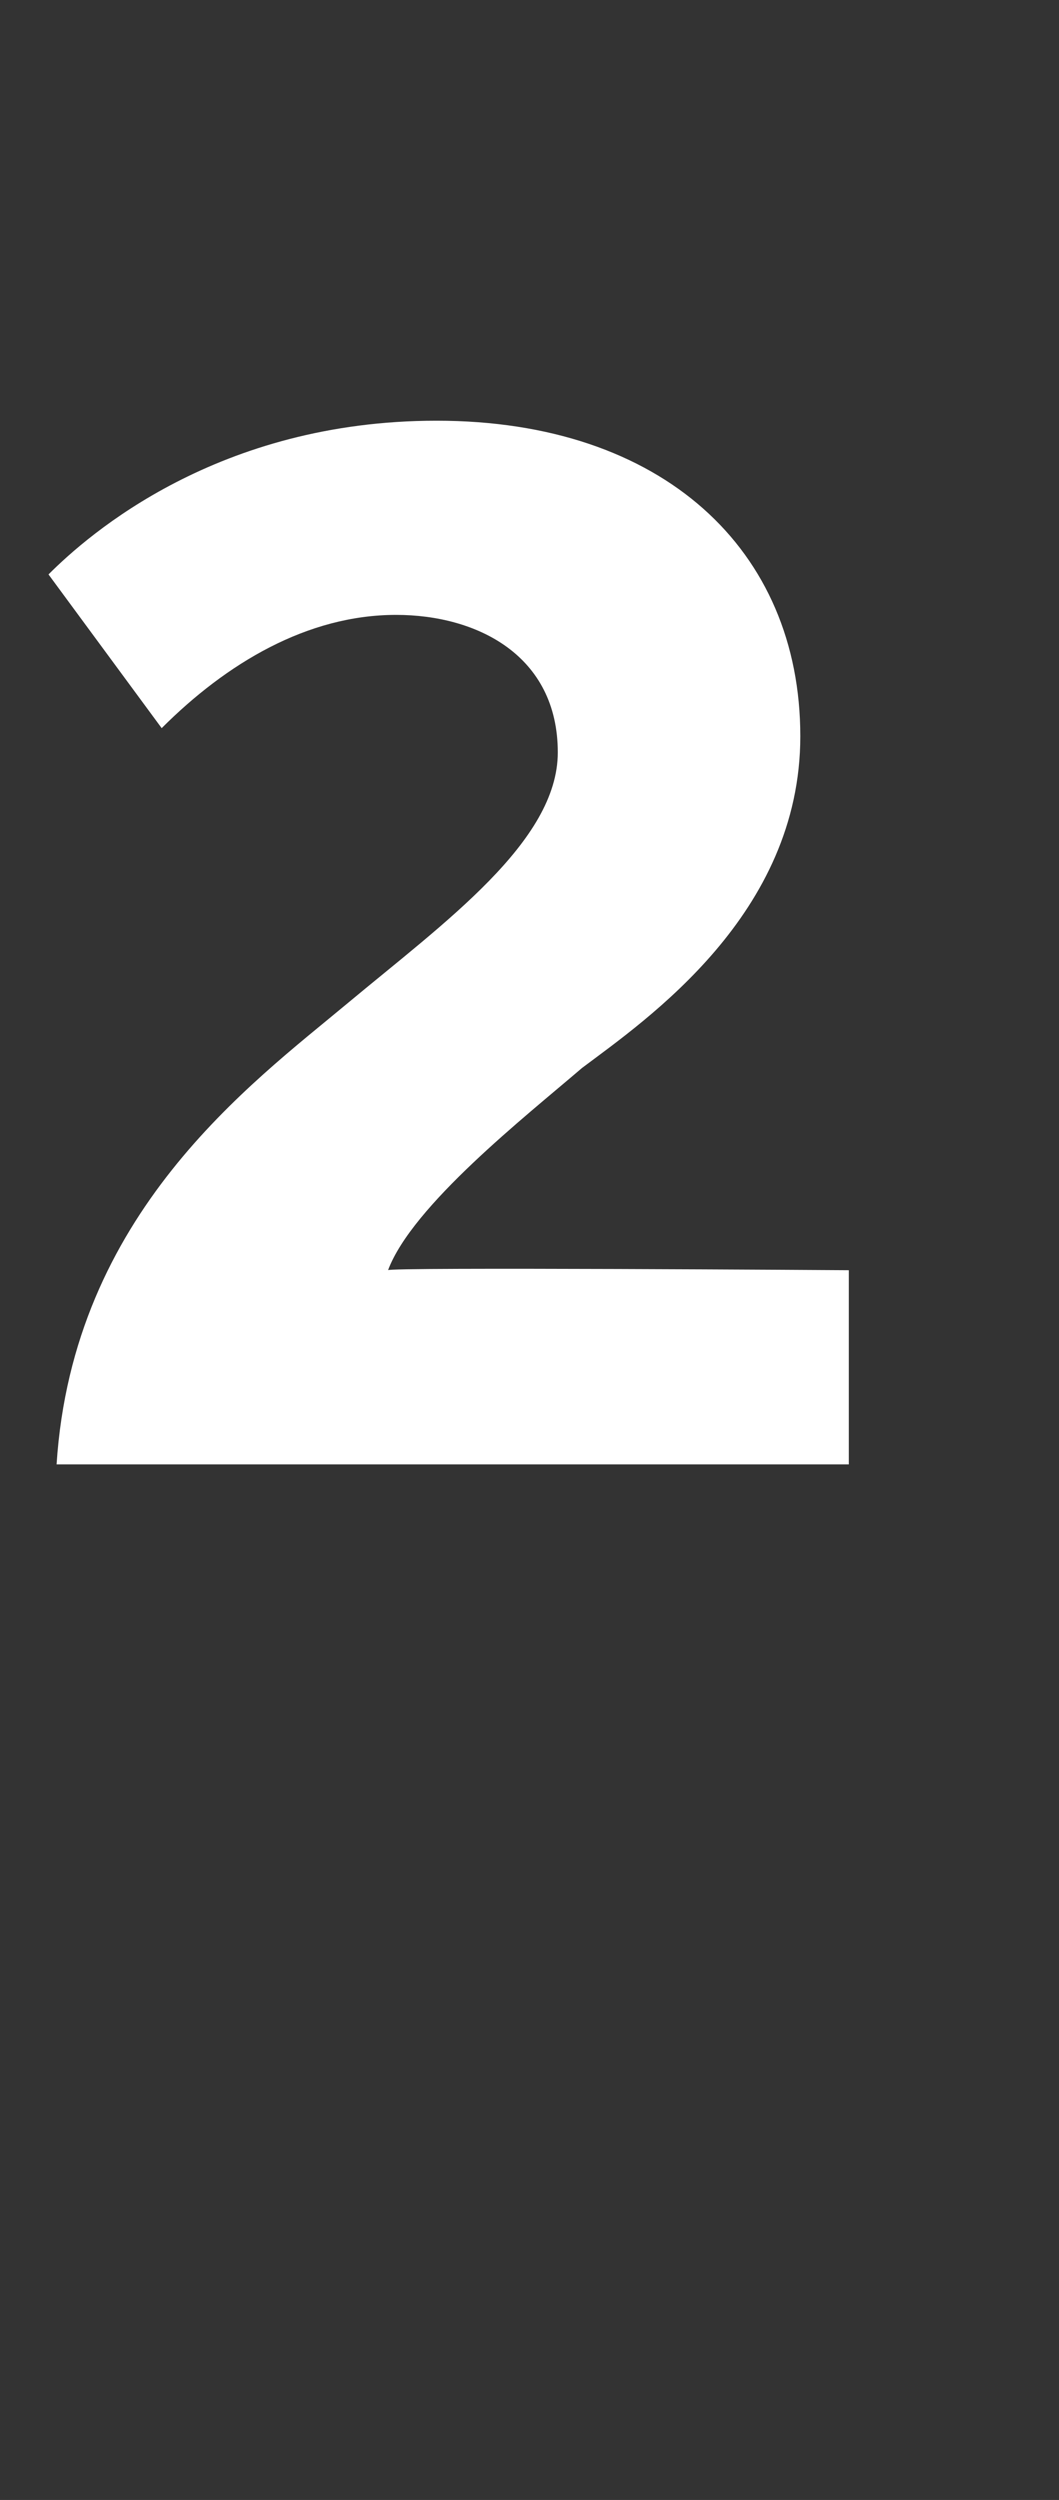 <?xml version="1.0" standalone="no"?>
<!DOCTYPE svg PUBLIC "-//W3C//DTD SVG 1.1//EN" "http://www.w3.org/Graphics/SVG/1.1/DTD/svg11.dtd">
<svg xmlns="http://www.w3.org/2000/svg" version="1.1" width="13.1px" height="30.9px" viewBox="0 -5 13.1 30.9" style="top:-5px">
  <rect x="0" y="-5" width="13.1" height="30.9" fill="#333333" stroke="none"/>
  <desc>2</desc>
  <defs/>
  <g id="Polygon67891">
    <path d="M 0.7 13.1 C 0.9 10 3.1 8.4 4.3 7.4 C 5.5 6.4 6.9 5.4 6.9 4.3 C 6.9 3.1 5.9 2.6 4.9 2.6 C 3.8 2.6 2.8 3.2 2 4 C 2 4 0.6 2.1 0.6 2.1 C 1.1 1.6 2.7 0.2 5.4 0.2 C 8.2 0.2 9.9 1.8 9.9 4.1 C 9.9 6.3 8 7.6 7.2 8.2 C 6.5 8.8 5.1 9.9 4.8 10.7 C 4.76 10.66 10.5 10.7 10.5 10.7 L 10.5 13.1 C 10.5 13.1 0.68 13.1 0.7 13.1 Z " stroke="none" fill="#fff"/>
  </g>
</svg>